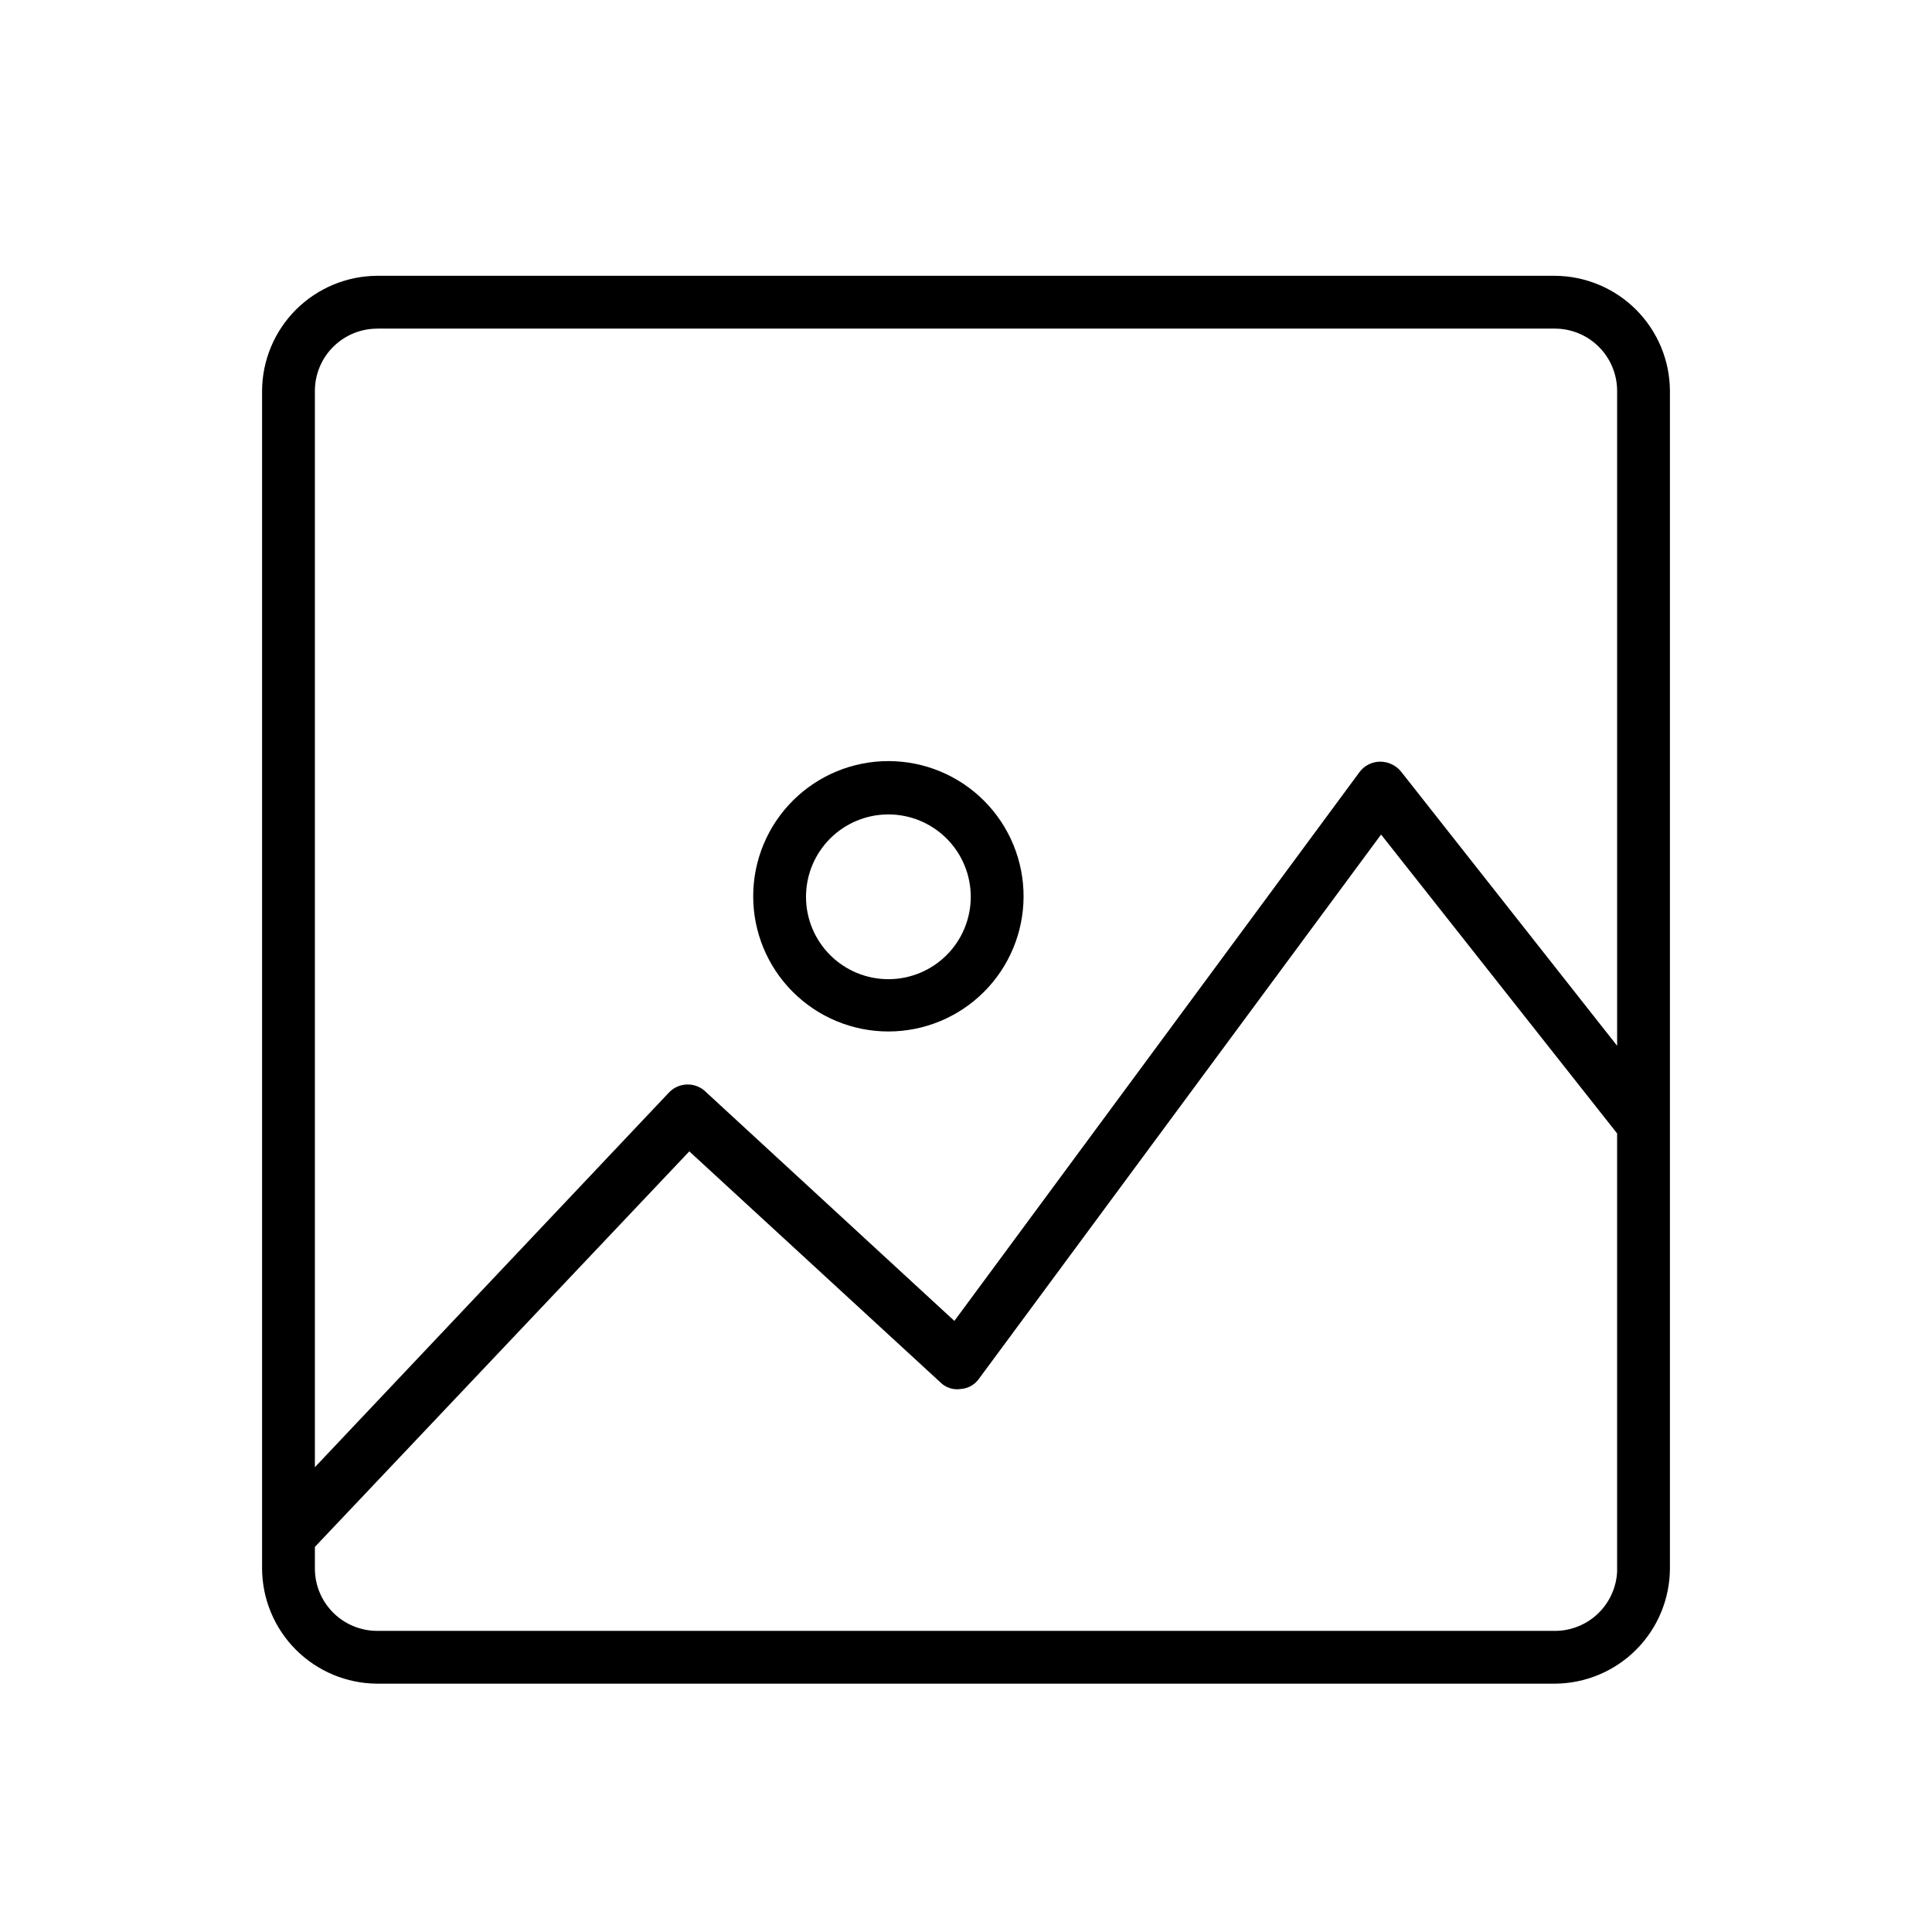 <?xml version="1.0" encoding="UTF-8"?>
<!-- Uploaded to: ICON Repo, www.svgrepo.com, Generator: ICON Repo Mixer Tools -->
<svg fill="#000000" width="800px" height="800px" version="1.1" viewBox="144 144 512 512" xmlns="http://www.w3.org/2000/svg">
 <g>
  <path d="m379.43 417.35c-9.508 0-18.629-3.781-25.348-10.508-6.723-6.731-10.492-15.855-10.477-25.363 0.012-9.512 3.805-18.625 10.543-25.336 6.734-6.715 15.867-10.469 25.375-10.445 9.512 0.023 18.621 3.828 25.324 10.574 6.699 6.746 10.445 15.883 10.41 25.391-0.039 9.48-3.828 18.555-10.543 25.242-6.715 6.691-15.809 10.445-25.285 10.445zm0-57.52c-5.789 0-11.344 2.301-15.438 6.394-4.094 4.098-6.394 9.648-6.394 15.438 0 5.793 2.301 11.344 6.394 15.438s9.648 6.394 15.438 6.394c5.789 0 11.344-2.301 15.438-6.394s6.394-9.645 6.394-15.438c0-5.789-2.301-11.34-6.394-15.438-4.094-4.094-9.648-6.394-15.438-6.394z"/>
  <path d="m556.04 217.09h-312.08c-8.078 0.039-15.816 3.266-21.531 8.977-5.715 5.715-8.941 13.453-8.977 21.535v312.08c0.035 8.078 3.262 15.816 8.977 21.531 5.715 5.711 13.453 8.938 21.531 8.977h312.08c8.082-0.039 15.82-3.266 21.531-8.977 5.715-5.715 8.941-13.453 8.977-21.531v-312.08c-0.035-8.082-3.262-15.82-8.977-21.535-5.711-5.711-13.449-8.938-21.531-8.977zm-312.08 13.996h312.08c4.379 0 8.582 1.738 11.676 4.836 3.098 3.098 4.84 7.297 4.84 11.68v173.54l-57.238-72.633v-0.004c-1.367-1.691-3.426-2.668-5.598-2.656-2.16 0.02-4.184 1.059-5.461 2.797l-107.34 145.41-65.773-60.598c-1.289-1.316-3.055-2.059-4.898-2.059s-3.609 0.742-4.898 2.059l-93.902 99.363v-285.21c0-4.383 1.738-8.582 4.836-11.68 3.098-3.098 7.297-4.836 11.676-4.836zm312.08 345.11h-312.08c-4.379 0-8.578-1.738-11.676-4.836-3.098-3.098-4.836-7.297-4.836-11.676v-5.738l99.223-104.82 66.477 61.156h-0.004c1.422 1.449 3.453 2.129 5.457 1.82 1.977-0.133 3.785-1.164 4.898-2.801l106.5-144.14 62.555 79.211v116.02h0.004c-0.184 4.258-2 8.277-5.078 11.227-3.078 2.945-7.176 4.59-11.438 4.586z"/>
 </g>
</svg>